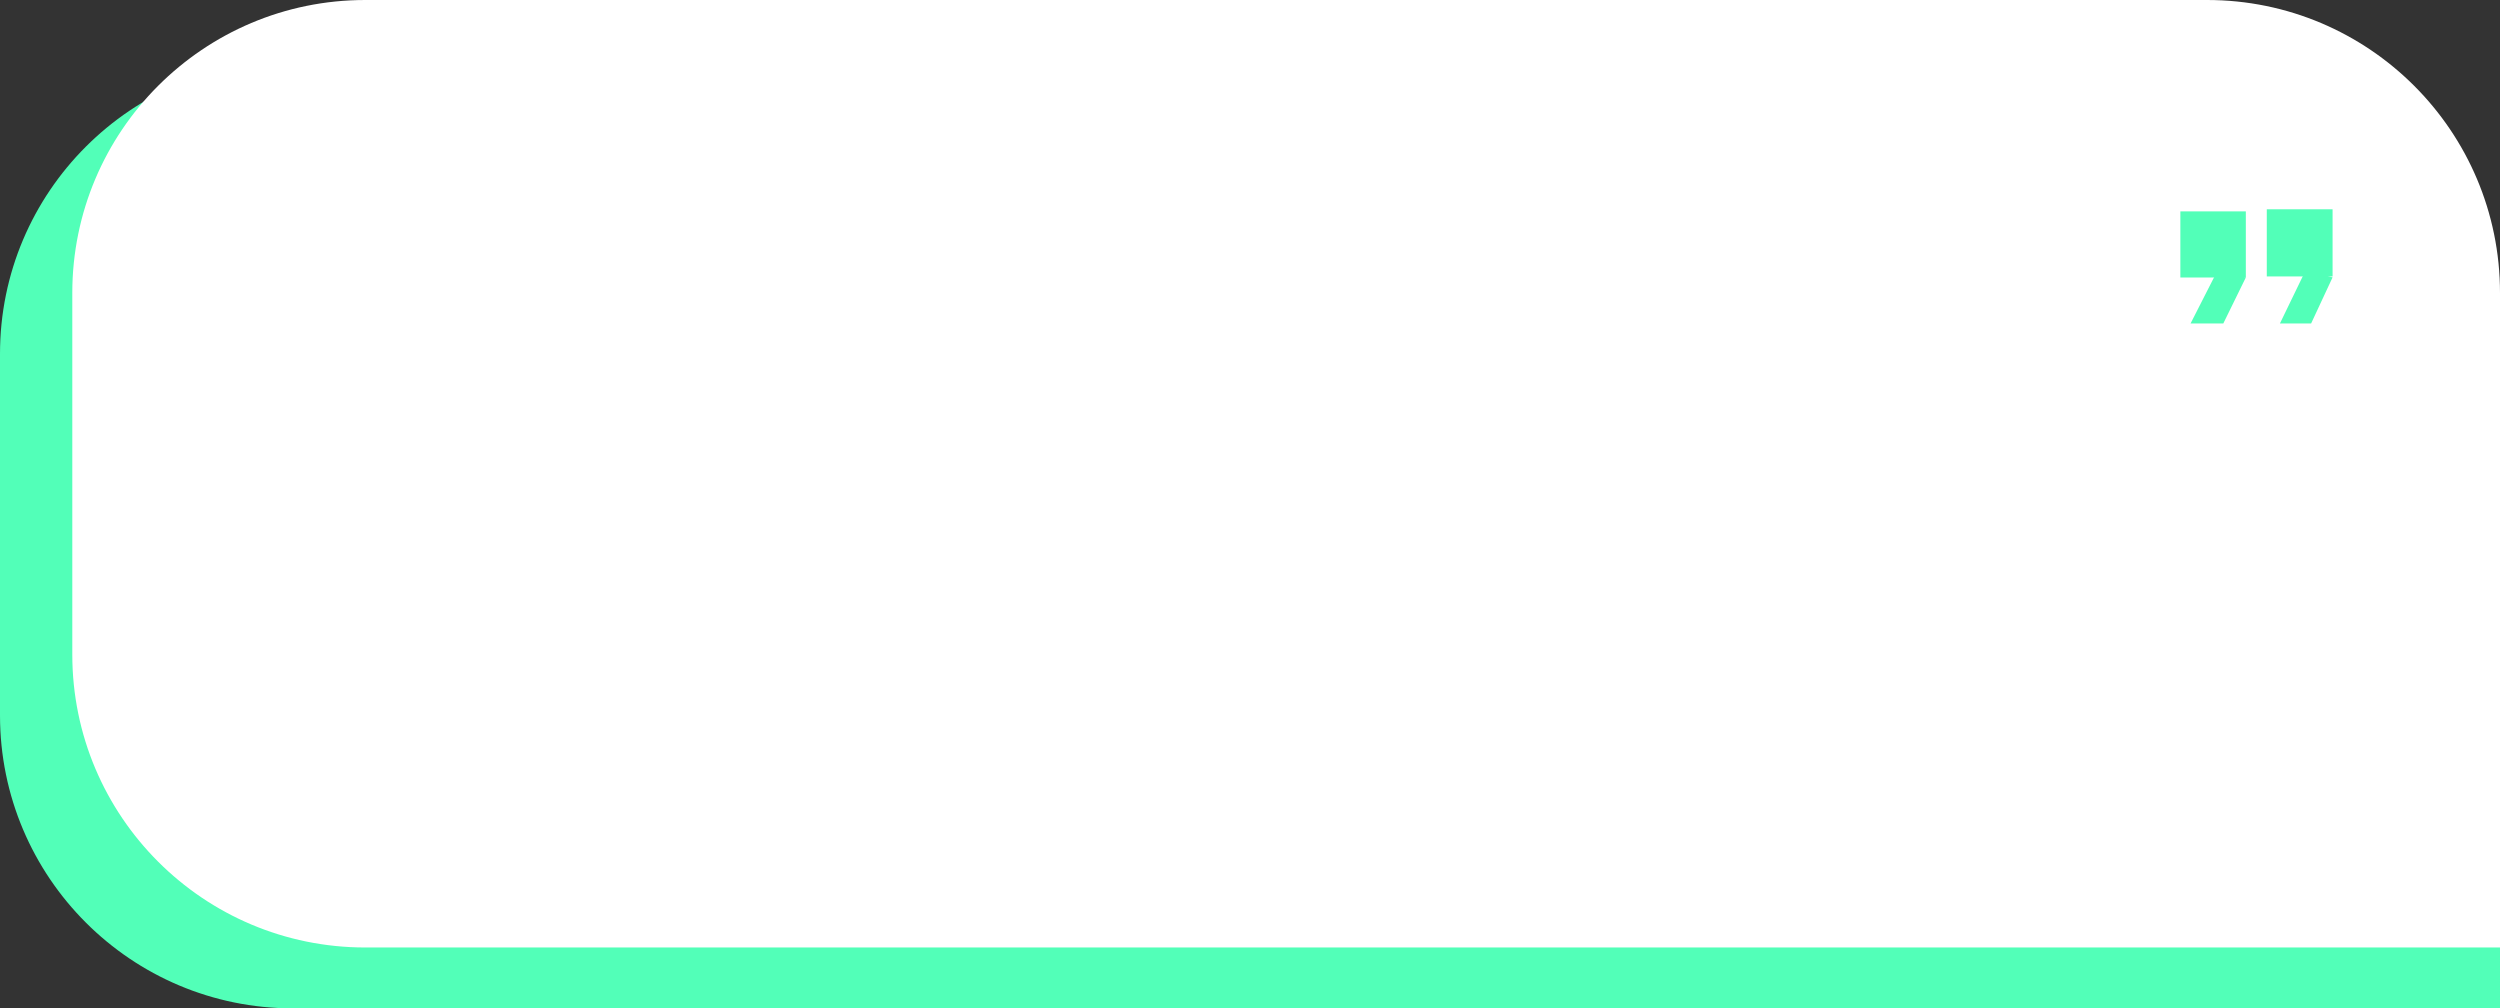 <?xml version="1.0" encoding="UTF-8"?> <svg xmlns="http://www.w3.org/2000/svg" width="657" height="265" viewBox="0 0 657 265" fill="none"><rect x="0" y="0" width="657" height="265" fill="#333333" stroke="none"/> <path d="M0 93C0 50.474 34.474 16 77 16H580C622.526 16 657 50.474 657 93V265H77C34.474 265 0 230.526 0 188V93Z" fill="#52FFB8"></path> <path d="M19 77C19 34.474 53.474 0 96 0H580C622.526 0 657 34.474 657 77V249H96C53.474 249 19 214.526 19 172V77Z" fill="white"></path> <rect x="595.712" y="55" width="17.288" height="17.647" fill="#52FFB8"></rect> <path d="M607.365 85L612.999 72.899L605.999 70.882L599.169 85H607.365Z" fill="#52FFB8"></path> <rect x="573" y="55.551" width="17.203" height="17.376" fill="#52FFB8"></rect> <path d="M584.288 85L590.202 72.928L582.855 70.916L575.687 85H584.288Z" fill="#52FFB8"></path> </svg> 